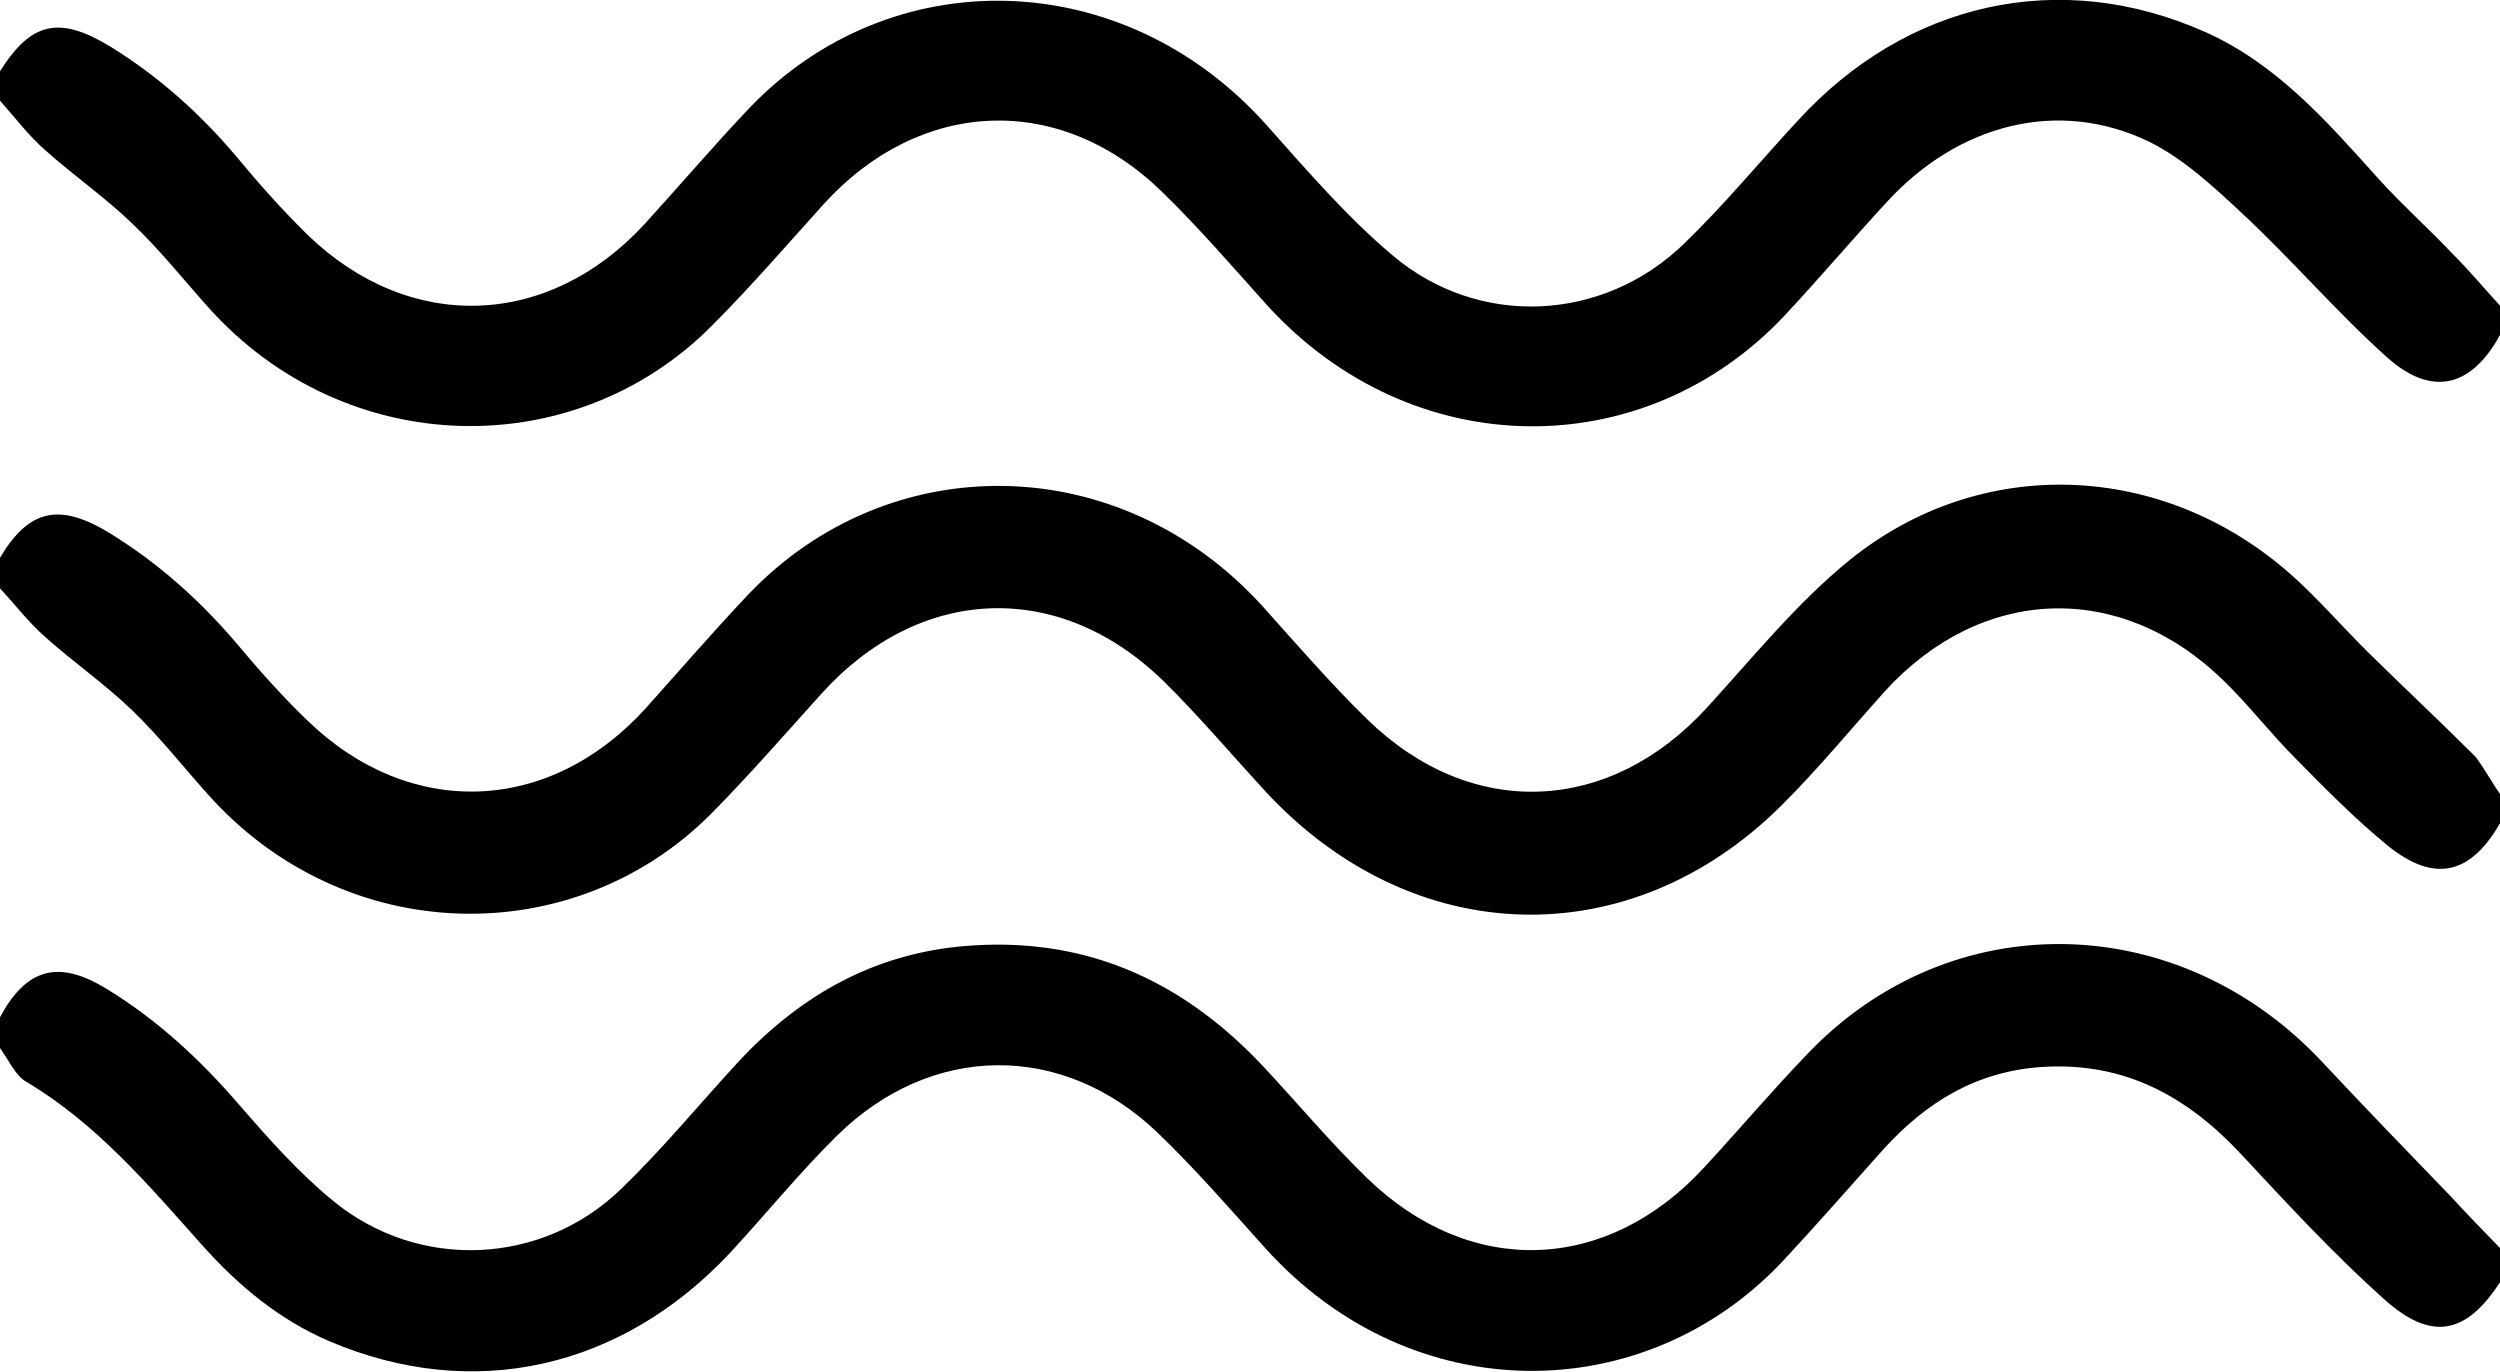 <?xml version="1.0" encoding="utf-8"?>
<!-- Generator: Adobe Illustrator 23.0.1, SVG Export Plug-In . SVG Version: 6.00 Build 0)  -->
<svg version="1.1" id="Layer_1" xmlns="http://www.w3.org/2000/svg" xmlns:xlink="http://www.w3.org/1999/xlink" x="0px" y="0px"
	 viewBox="0 0 512 280.9" style="enable-background:new 0 0 512 280.9;" xml:space="preserve">
<g id="hw7NnS.tif">
	<g>
		<path d="M512,255.6v7c-6.9,10.6-13.9,12.2-23.6,3.6c-10.4-9.3-19.9-19.6-29.4-29.8c-11-11.8-23.8-18.9-40.5-17.9
			c-13.6,0.8-24,7.2-32.8,16.9c-6.9,7.7-13.7,15.5-20.7,23c-28.3,30-75.8,30.5-105.8-2.7c-7.2-8-14.3-16.2-22.1-23.7
			c-19.5-18.7-46.4-18.4-65.7,0.6c-7.7,7.6-14.5,16-21.9,24c-22.3,23.8-52.6,30.6-82,18.1c-10.3-4.4-18.7-11.4-26.1-19.7
			c-11-12.3-21.6-24.9-36.1-33.5c-2.3-1.4-3.6-4.6-5.4-7v-6c5.5-10.3,12.1-12,21.9-6c10.5,6.4,19.3,14.6,27.3,23.9
			c6,6.9,12.1,13.8,19.2,19.6c17.5,14.3,42.7,13.2,58.9-2.5c8.4-8.1,15.8-17.1,23.7-25.7c13.2-14.3,29-23.1,48.8-24.2
			c23.8-1.4,43.1,7.8,59.1,24.9c7,7.5,13.7,15.5,21.1,22.7c21.2,20.6,49.2,19.6,69.2-2.2c7.1-7.7,13.9-15.7,21.2-23.3
			c29.2-30.5,75.8-29.7,105.3,1.8c8.6,9.2,17.4,18.3,26.2,27.4C505.2,248.6,508.6,252.1,512,255.6z"/>
		<path d="M512,162.6v6c-6.1,10.6-13.5,12.3-23.1,4.5c-6.7-5.5-12.8-11.7-18.8-17.8c-5.2-5.2-9.7-11.1-14.9-16.1
			c-21.1-20.4-49.5-19.3-69.3,2.5c-6.9,7.7-13.5,15.7-20.8,23c-31.1,31.2-75.9,30-106.1-2.8c-6.9-7.5-13.5-15.3-20.7-22.4
			c-21.4-20.9-49.9-19.7-70,2.5c-7.5,8.3-14.8,16.7-22.6,24.6c-28.2,28.4-75.1,27.6-103.2-4c-5.1-5.7-9.9-11.8-15.4-17.1
			c-5.6-5.4-12.1-9.9-17.9-15.1c-3.4-3-6.2-6.7-9.3-10v-6c6-10.2,12.3-11.5,22.6-5.2c9.9,6.1,18.4,13.7,25.9,22.5
			c4.6,5.5,9.4,10.9,14.5,15.8c21,20.4,49.6,19.3,69.3-2.4c7-7.8,13.9-15.8,21.1-23.4c28.7-30.1,76-29.9,105.4,2.6
			c7,7.8,13.9,15.8,21.4,23.1c21.3,20.7,49.6,19.4,69.6-2.6c9.4-10.3,18.4-21.4,29.1-30.1c27-21.8,64.1-20.2,90.2,2.8
			c5.7,5,10.7,10.9,16.2,16.3c7.2,7.1,14.6,14,21.8,21.2C508.9,157.5,510.3,160.2,512,162.6z"/>
		<path d="M512,62.6v6c-5.8,10.6-13.8,12.8-23,4.7c-10.4-9.3-19.5-20-29.7-29.5c-5.9-5.5-12.1-11.3-19.2-14.8
			c-18.5-8.9-39-3.7-53.8,12.5c-7,7.6-13.7,15.5-20.7,23c-28.8,30.8-76.4,30.7-106.2-2.1c-7-7.8-13.9-15.8-21.4-23.1
			c-21-20.5-49.6-19.2-69.3,2.5c-7.6,8.4-15,17-23,25c-28.2,28.3-74.9,27.4-102.9-3.7c-5.2-5.8-10.1-12-15.8-17.4
			C21.5,40.4,15,35.9,9.2,30.7C5.8,27.7,3,24,0,20.6v-6c6.4-10.2,12.2-11.4,22.7-5c9.7,6,18.1,13.5,25.5,22.2
			C52.9,37.5,57.8,43,63,48.1c20.9,20.2,49.3,19.2,69-2.2c7.2-7.9,14.1-16,21.4-23.7c28.9-30.3,76.4-29.5,105.8,3.2
			c8.3,9.3,16.5,18.9,26,26.9c17.6,14.9,43,13.7,59.6-2.3c8.3-8,15.6-16.9,23.4-25.3C390.5,0.3,422-6.6,451.5,6.5
			c14.7,6.5,25.1,18.4,35.6,30.1c4.9,5.4,10.4,10.3,15.4,15.6C505.8,55.5,508.8,59.1,512,62.6z"/>
	</g>
</g>
</svg>
